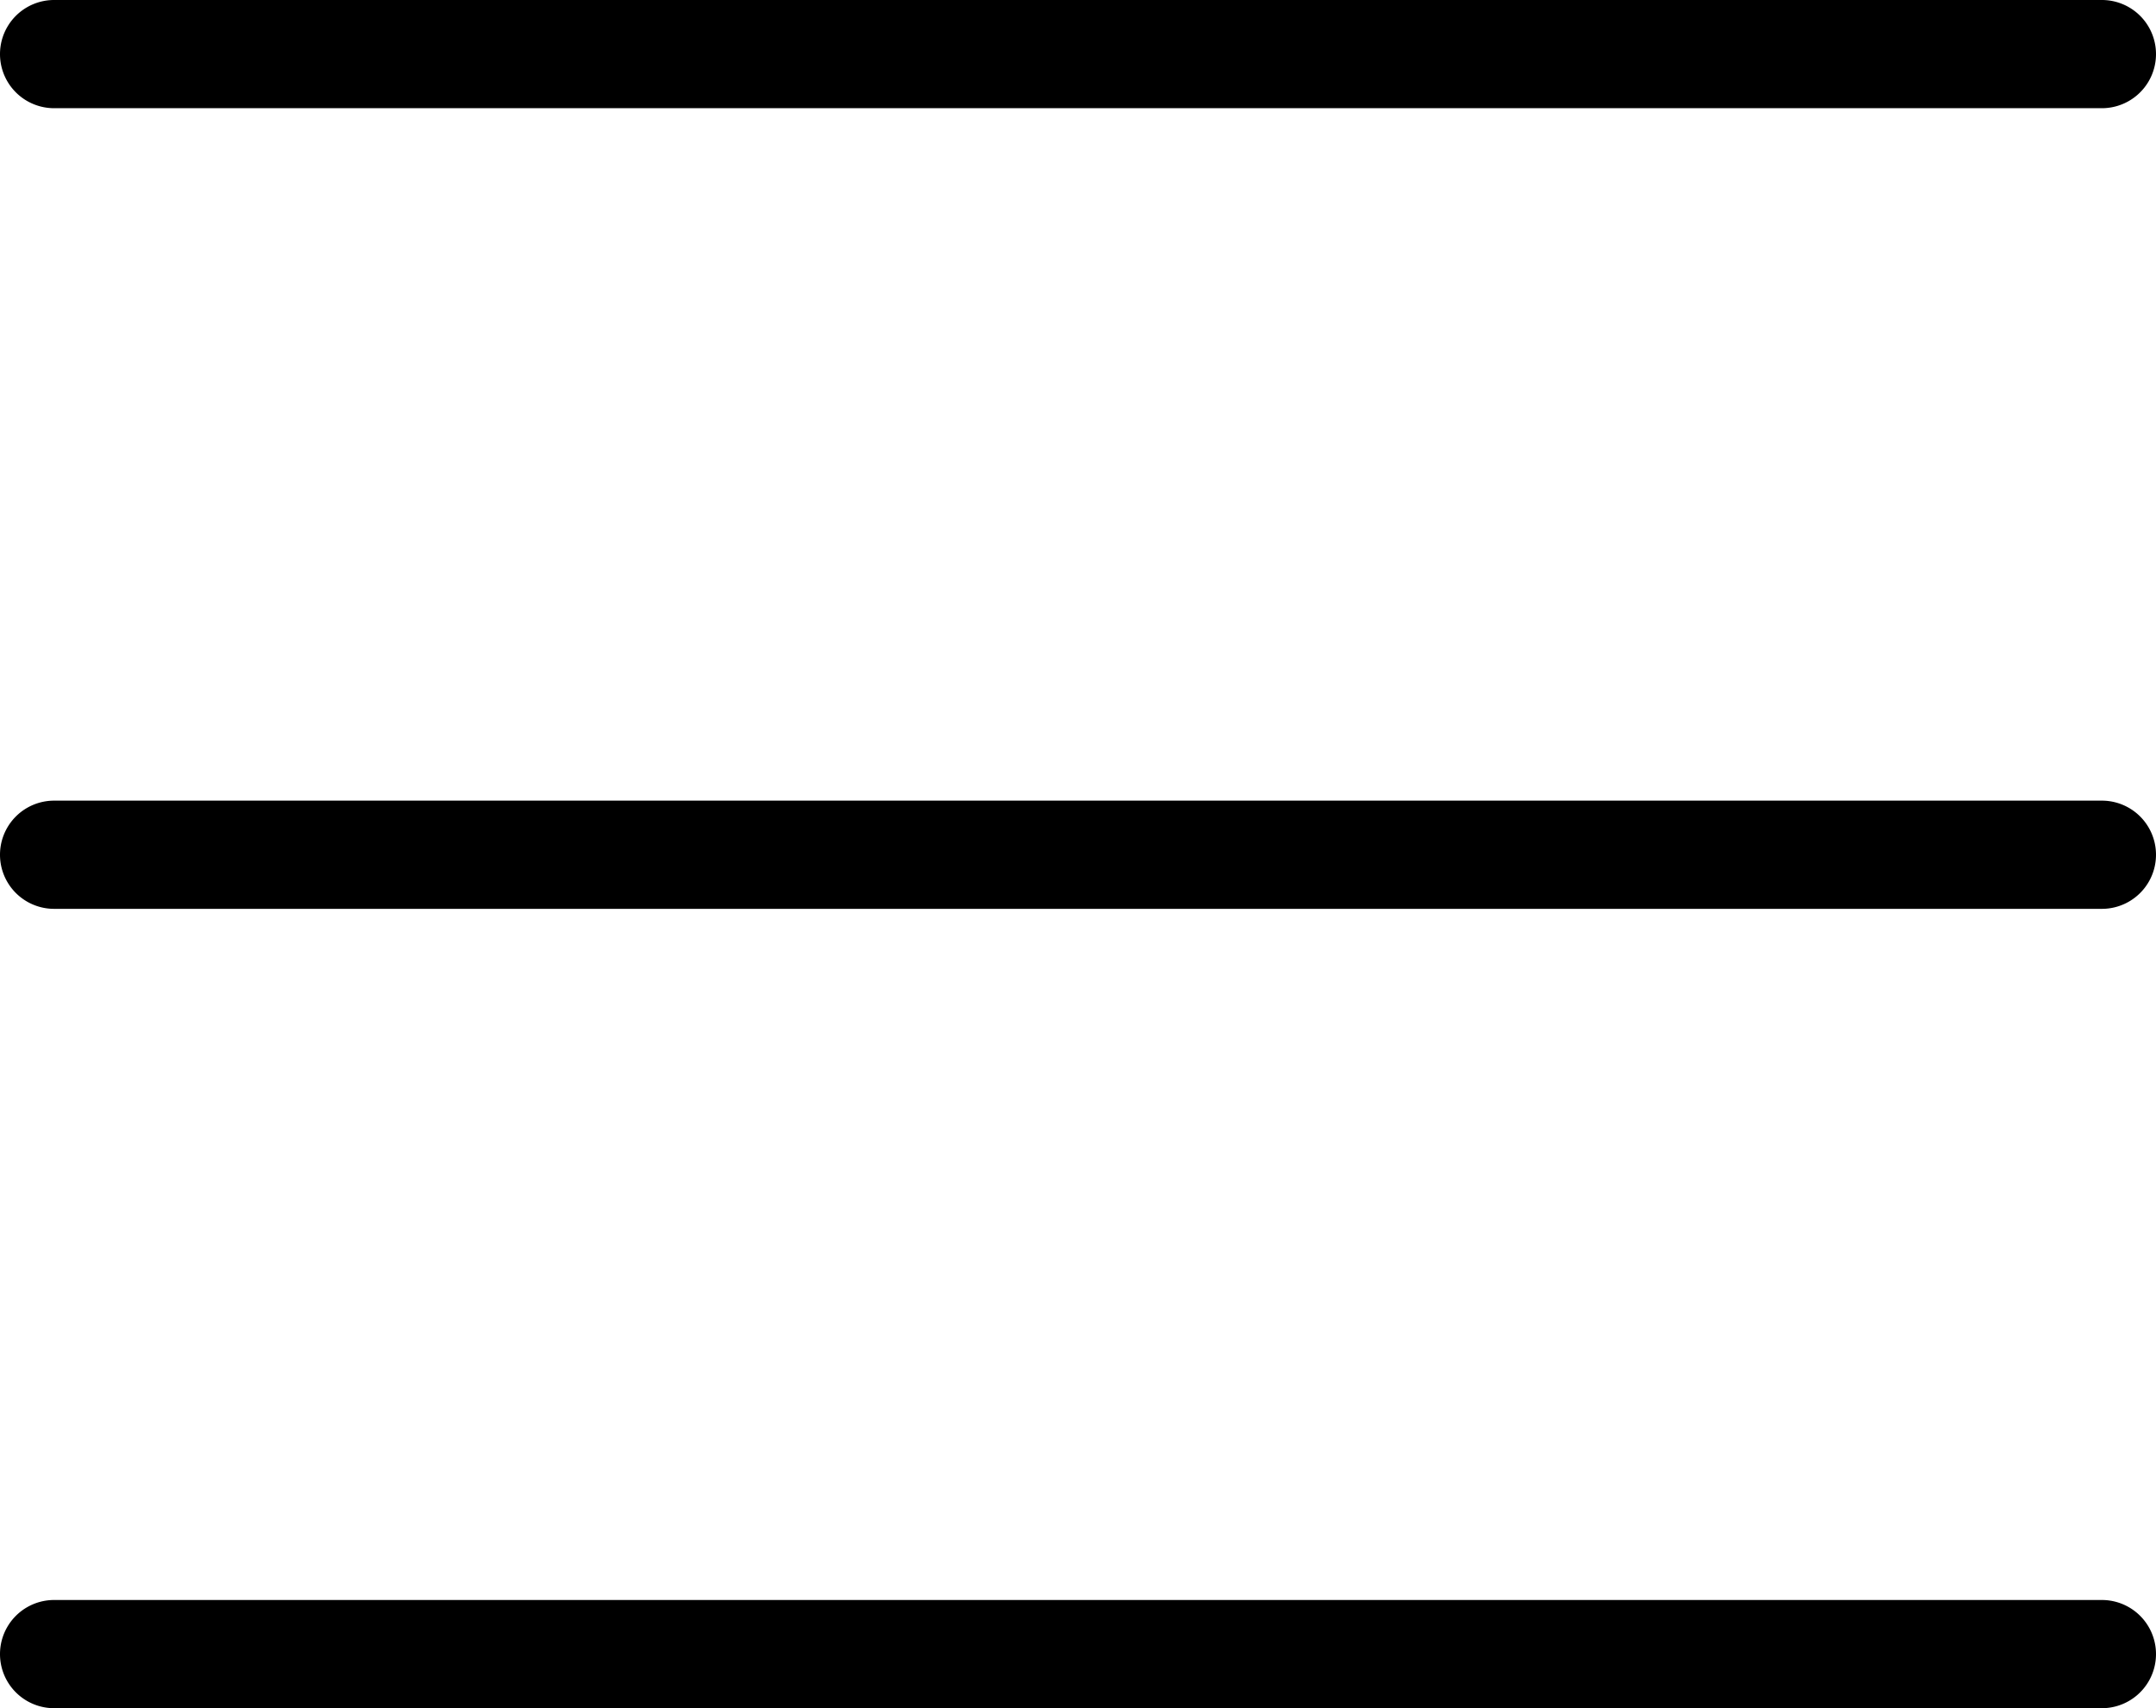 <svg xmlns="http://www.w3.org/2000/svg" viewBox="0 0 99.61 78.94"><g id="fe17e86b-e124-4f19-b319-a6d80e7136fa" data-name="Layer 2"><g id="bc309fea-ff79-4925-96fe-9cd319d2ee8c" data-name="Layer 1"><path d="M97.11,5H2.5a2.5,2.5,0,0,1,0-5H97.11a2.5,2.5,0,0,1,0,5Z"></path><path d="M97.11,78.94H2.5a2.5,2.5,0,0,1,0-5H97.11a2.5,2.5,0,1,1,0,5Z"></path><path d="M97.11,42H2.5a2.5,2.5,0,0,1,0-5H97.11a2.5,2.5,0,0,1,0,5Z"></path></g></g></svg>